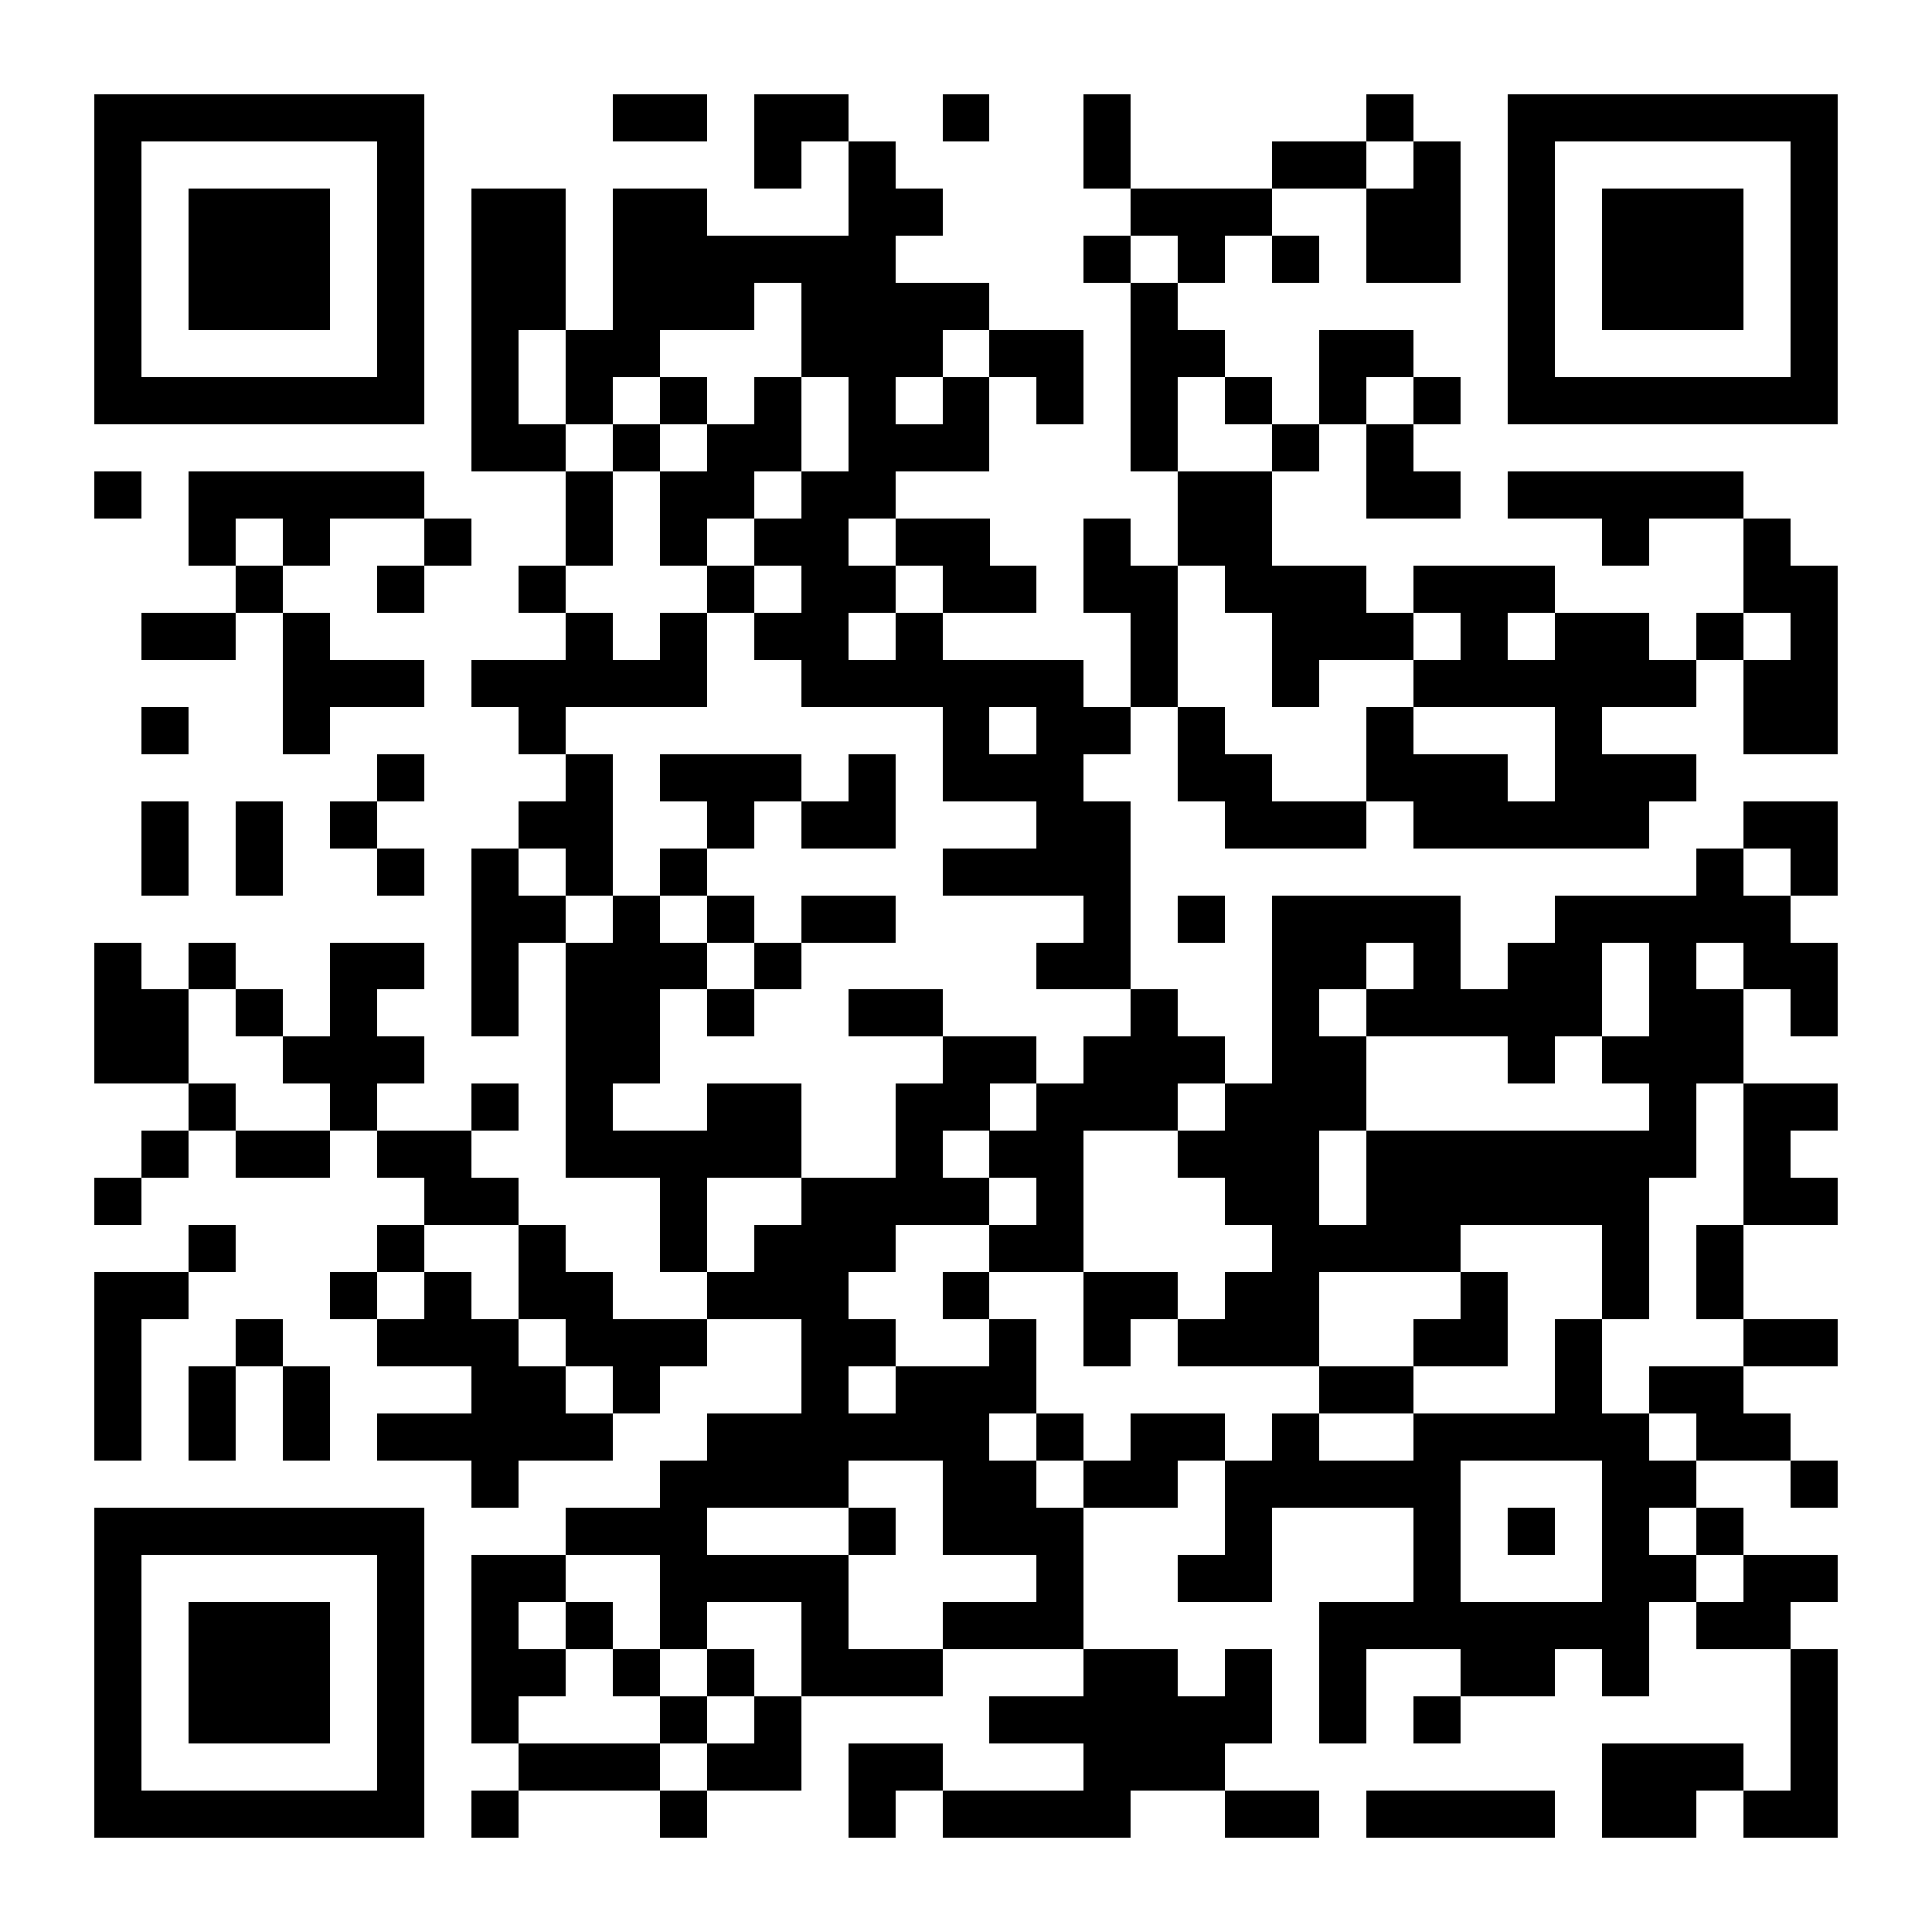 <?xml version="1.0" encoding="UTF-8"?>
<!DOCTYPE svg PUBLIC '-//W3C//DTD SVG 1.0//EN'
          'http://www.w3.org/TR/2001/REC-SVG-20010904/DTD/svg10.dtd'>
<svg fill="#fff" height="41" shape-rendering="crispEdges" style="fill: #fff;" viewBox="0 0 41 41" width="41" xmlns="http://www.w3.org/2000/svg" xmlns:xlink="http://www.w3.org/1999/xlink"
><path d="M0 0h41v41H0z"
  /><path d="M2 2.5h7m4 0h2m1 0h2m2 0h1m2 0h1m5 0h1m2 0h7M2 3.5h1m5 0h1m7 0h1m1 0h1m4 0h1m3 0h2m1 0h1m1 0h1m5 0h1M2 4.5h1m1 0h3m1 0h1m1 0h2m1 0h2m3 0h2m4 0h3m2 0h2m1 0h1m1 0h3m1 0h1M2 5.5h1m1 0h3m1 0h1m1 0h2m1 0h6m4 0h1m1 0h1m1 0h1m1 0h2m1 0h1m1 0h3m1 0h1M2 6.5h1m1 0h3m1 0h1m1 0h2m1 0h3m1 0h4m3 0h1m7 0h1m1 0h3m1 0h1M2 7.5h1m5 0h1m1 0h1m1 0h2m3 0h3m1 0h2m1 0h2m2 0h2m2 0h1m5 0h1M2 8.5h7m1 0h1m1 0h1m1 0h1m1 0h1m1 0h1m1 0h1m1 0h1m1 0h1m1 0h1m1 0h1m1 0h1m1 0h7M10 9.5h2m1 0h1m1 0h2m1 0h3m3 0h1m2 0h1m1 0h1M2 10.5h1m1 0h5m3 0h1m1 0h2m1 0h2m6 0h2m2 0h2m1 0h5M4 11.5h1m1 0h1m2 0h1m2 0h1m1 0h1m1 0h2m1 0h2m2 0h1m1 0h2m7 0h1m2 0h1M5 12.5h1m2 0h1m2 0h1m3 0h1m1 0h2m1 0h2m1 0h2m1 0h3m1 0h3m4 0h2M3 13.5h2m1 0h1m5 0h1m1 0h1m1 0h2m1 0h1m4 0h1m2 0h3m1 0h1m1 0h2m1 0h1m1 0h1M6 14.5h3m1 0h5m2 0h6m1 0h1m2 0h1m2 0h6m1 0h2M3 15.5h1m2 0h1m4 0h1m8 0h1m1 0h2m1 0h1m3 0h1m3 0h1m3 0h2M8 16.5h1m3 0h1m1 0h3m1 0h1m1 0h3m2 0h2m2 0h3m1 0h3M3 17.5h1m1 0h1m1 0h1m3 0h2m2 0h1m1 0h2m3 0h2m2 0h3m1 0h5m2 0h2M3 18.5h1m1 0h1m2 0h1m1 0h1m1 0h1m1 0h1m5 0h4m12 0h1m1 0h1M10 19.5h2m1 0h1m1 0h1m1 0h2m4 0h1m1 0h1m1 0h4m2 0h5M2 20.5h1m1 0h1m2 0h2m1 0h1m1 0h3m1 0h1m5 0h2m3 0h2m1 0h1m1 0h2m1 0h1m1 0h2M2 21.5h2m1 0h1m1 0h1m2 0h1m1 0h2m1 0h1m2 0h2m4 0h1m2 0h1m1 0h5m1 0h2m1 0h1M2 22.5h2m2 0h3m3 0h2m6 0h2m1 0h3m1 0h2m3 0h1m1 0h3M4 23.5h1m2 0h1m2 0h1m1 0h1m2 0h2m2 0h2m1 0h3m1 0h3m6 0h1m1 0h2M3 24.5h1m1 0h2m1 0h2m2 0h5m2 0h1m1 0h2m2 0h3m1 0h7m1 0h1M2 25.5h1m6 0h2m3 0h1m2 0h4m1 0h1m3 0h2m1 0h6m2 0h2M4 26.5h1m3 0h1m2 0h1m2 0h1m1 0h3m2 0h2m4 0h4m3 0h1m1 0h1M2 27.5h2m3 0h1m1 0h1m1 0h2m2 0h3m2 0h1m2 0h2m1 0h2m3 0h1m2 0h1m1 0h1M2 28.5h1m2 0h1m2 0h3m1 0h3m2 0h2m2 0h1m1 0h1m1 0h3m2 0h2m1 0h1m3 0h2M2 29.5h1m1 0h1m1 0h1m3 0h2m1 0h1m3 0h1m1 0h3m6 0h2m3 0h1m1 0h2M2 30.5h1m1 0h1m1 0h1m1 0h5m2 0h6m1 0h1m1 0h2m1 0h1m2 0h5m1 0h2M10 31.5h1m3 0h4m2 0h2m1 0h2m1 0h5m3 0h2m2 0h1M2 32.5h7m3 0h3m3 0h1m1 0h3m3 0h1m3 0h1m1 0h1m1 0h1m1 0h1M2 33.5h1m5 0h1m1 0h2m2 0h4m4 0h1m2 0h2m3 0h1m3 0h2m1 0h2M2 34.5h1m1 0h3m1 0h1m1 0h1m1 0h1m1 0h1m2 0h1m2 0h3m5 0h7m1 0h2M2 35.5h1m1 0h3m1 0h1m1 0h2m1 0h1m1 0h1m1 0h3m3 0h2m1 0h1m1 0h1m2 0h2m1 0h1m3 0h1M2 36.5h1m1 0h3m1 0h1m1 0h1m3 0h1m1 0h1m4 0h6m1 0h1m1 0h1m7 0h1M2 37.5h1m5 0h1m2 0h3m1 0h2m1 0h2m3 0h3m8 0h3m1 0h1M2 38.5h7m1 0h1m3 0h1m3 0h1m1 0h4m2 0h2m1 0h4m1 0h2m1 0h2" stroke="#000"
/></svg
>
